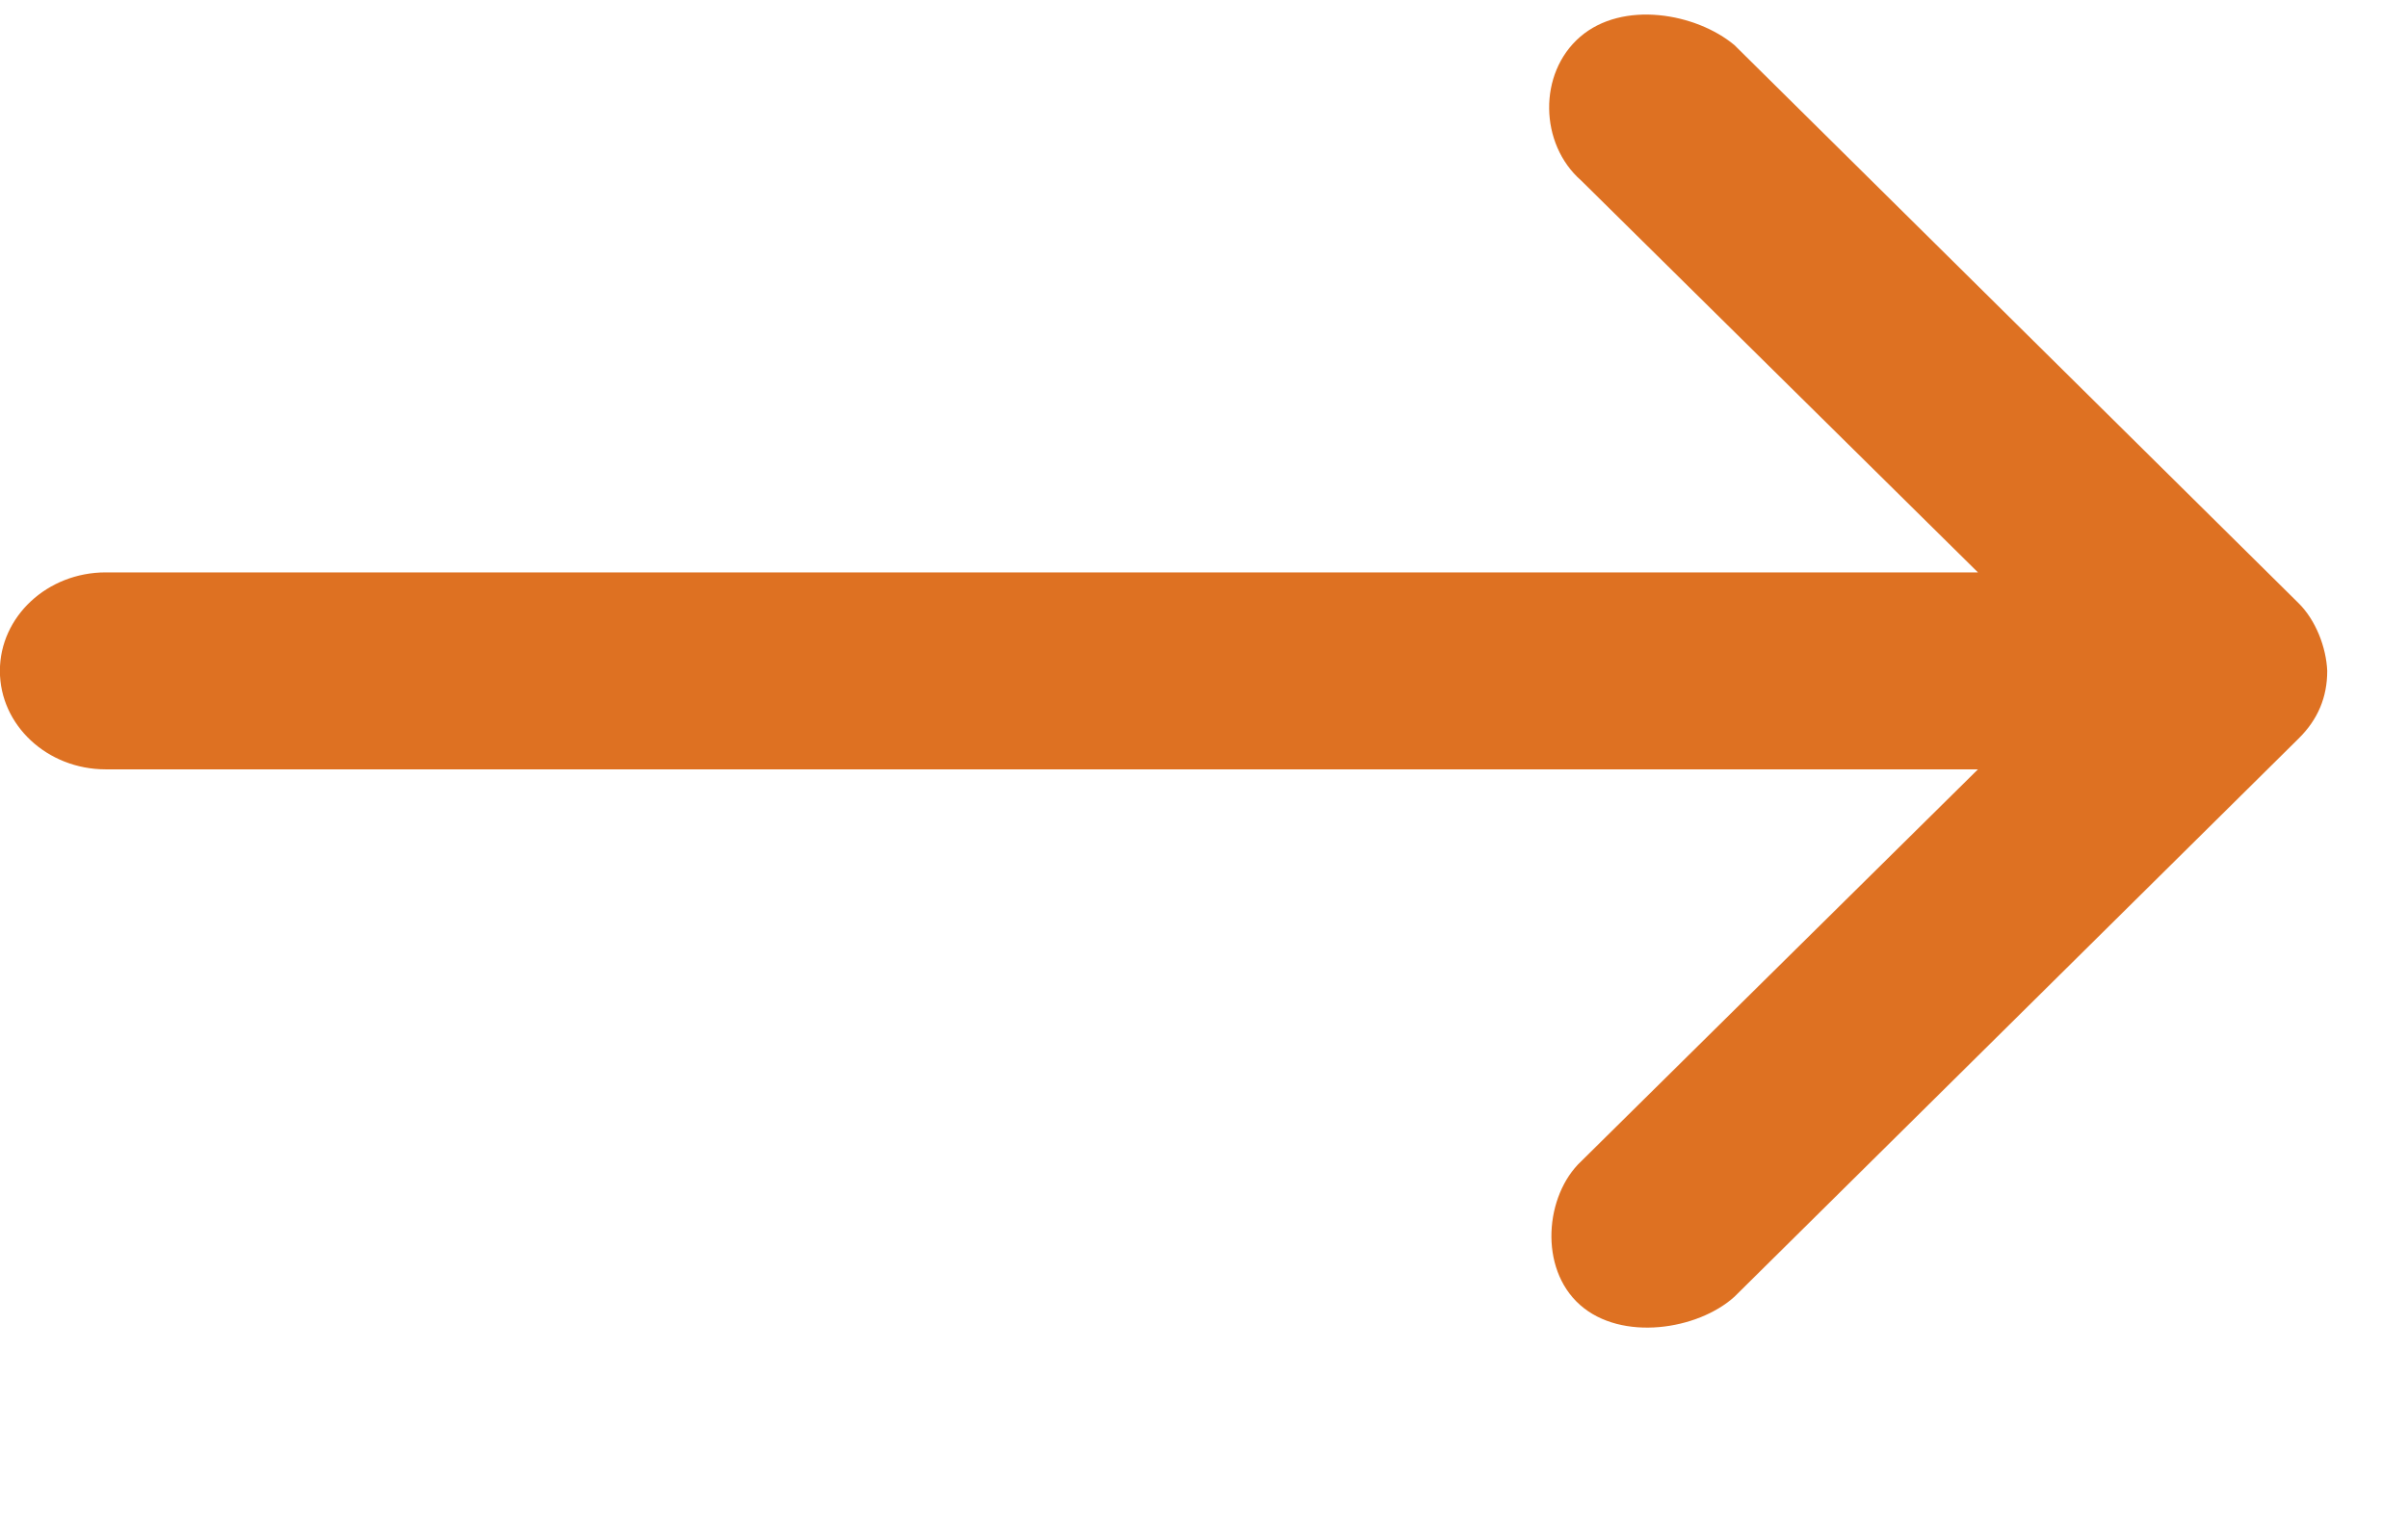 <?xml version="1.0" encoding="utf-8" ?>
<svg xmlns="http://www.w3.org/2000/svg" xmlns:xlink="http://www.w3.org/1999/xlink" width="22" height="14">
	<path fill="#DE7122" transform="matrix(-4.37114e-08 -1 1 -4.37114e-08 -0.001 12.133)" d="M6.002 21.263C6.216 21.254 6.465 21.159 6.621 21.001L11.721 15.847C12.013 15.497 12.133 14.827 11.796 14.437C11.463 14.052 10.817 14.065 10.483 14.447L6.902 18.072L6.902 0.967C6.902 0.433 6.498 0 6.002 0C5.505 0 5.102 0.433 5.102 0.967L5.102 18.072L1.52 14.447C1.212 14.118 0.544 14.056 0.207 14.437C-0.129 14.817 -0.021 15.512 0.282 15.847L5.383 21.001C5.557 21.178 5.762 21.263 6.001 21.263L6.002 21.263Z" fill-rule="evenodd"/>
</svg>
